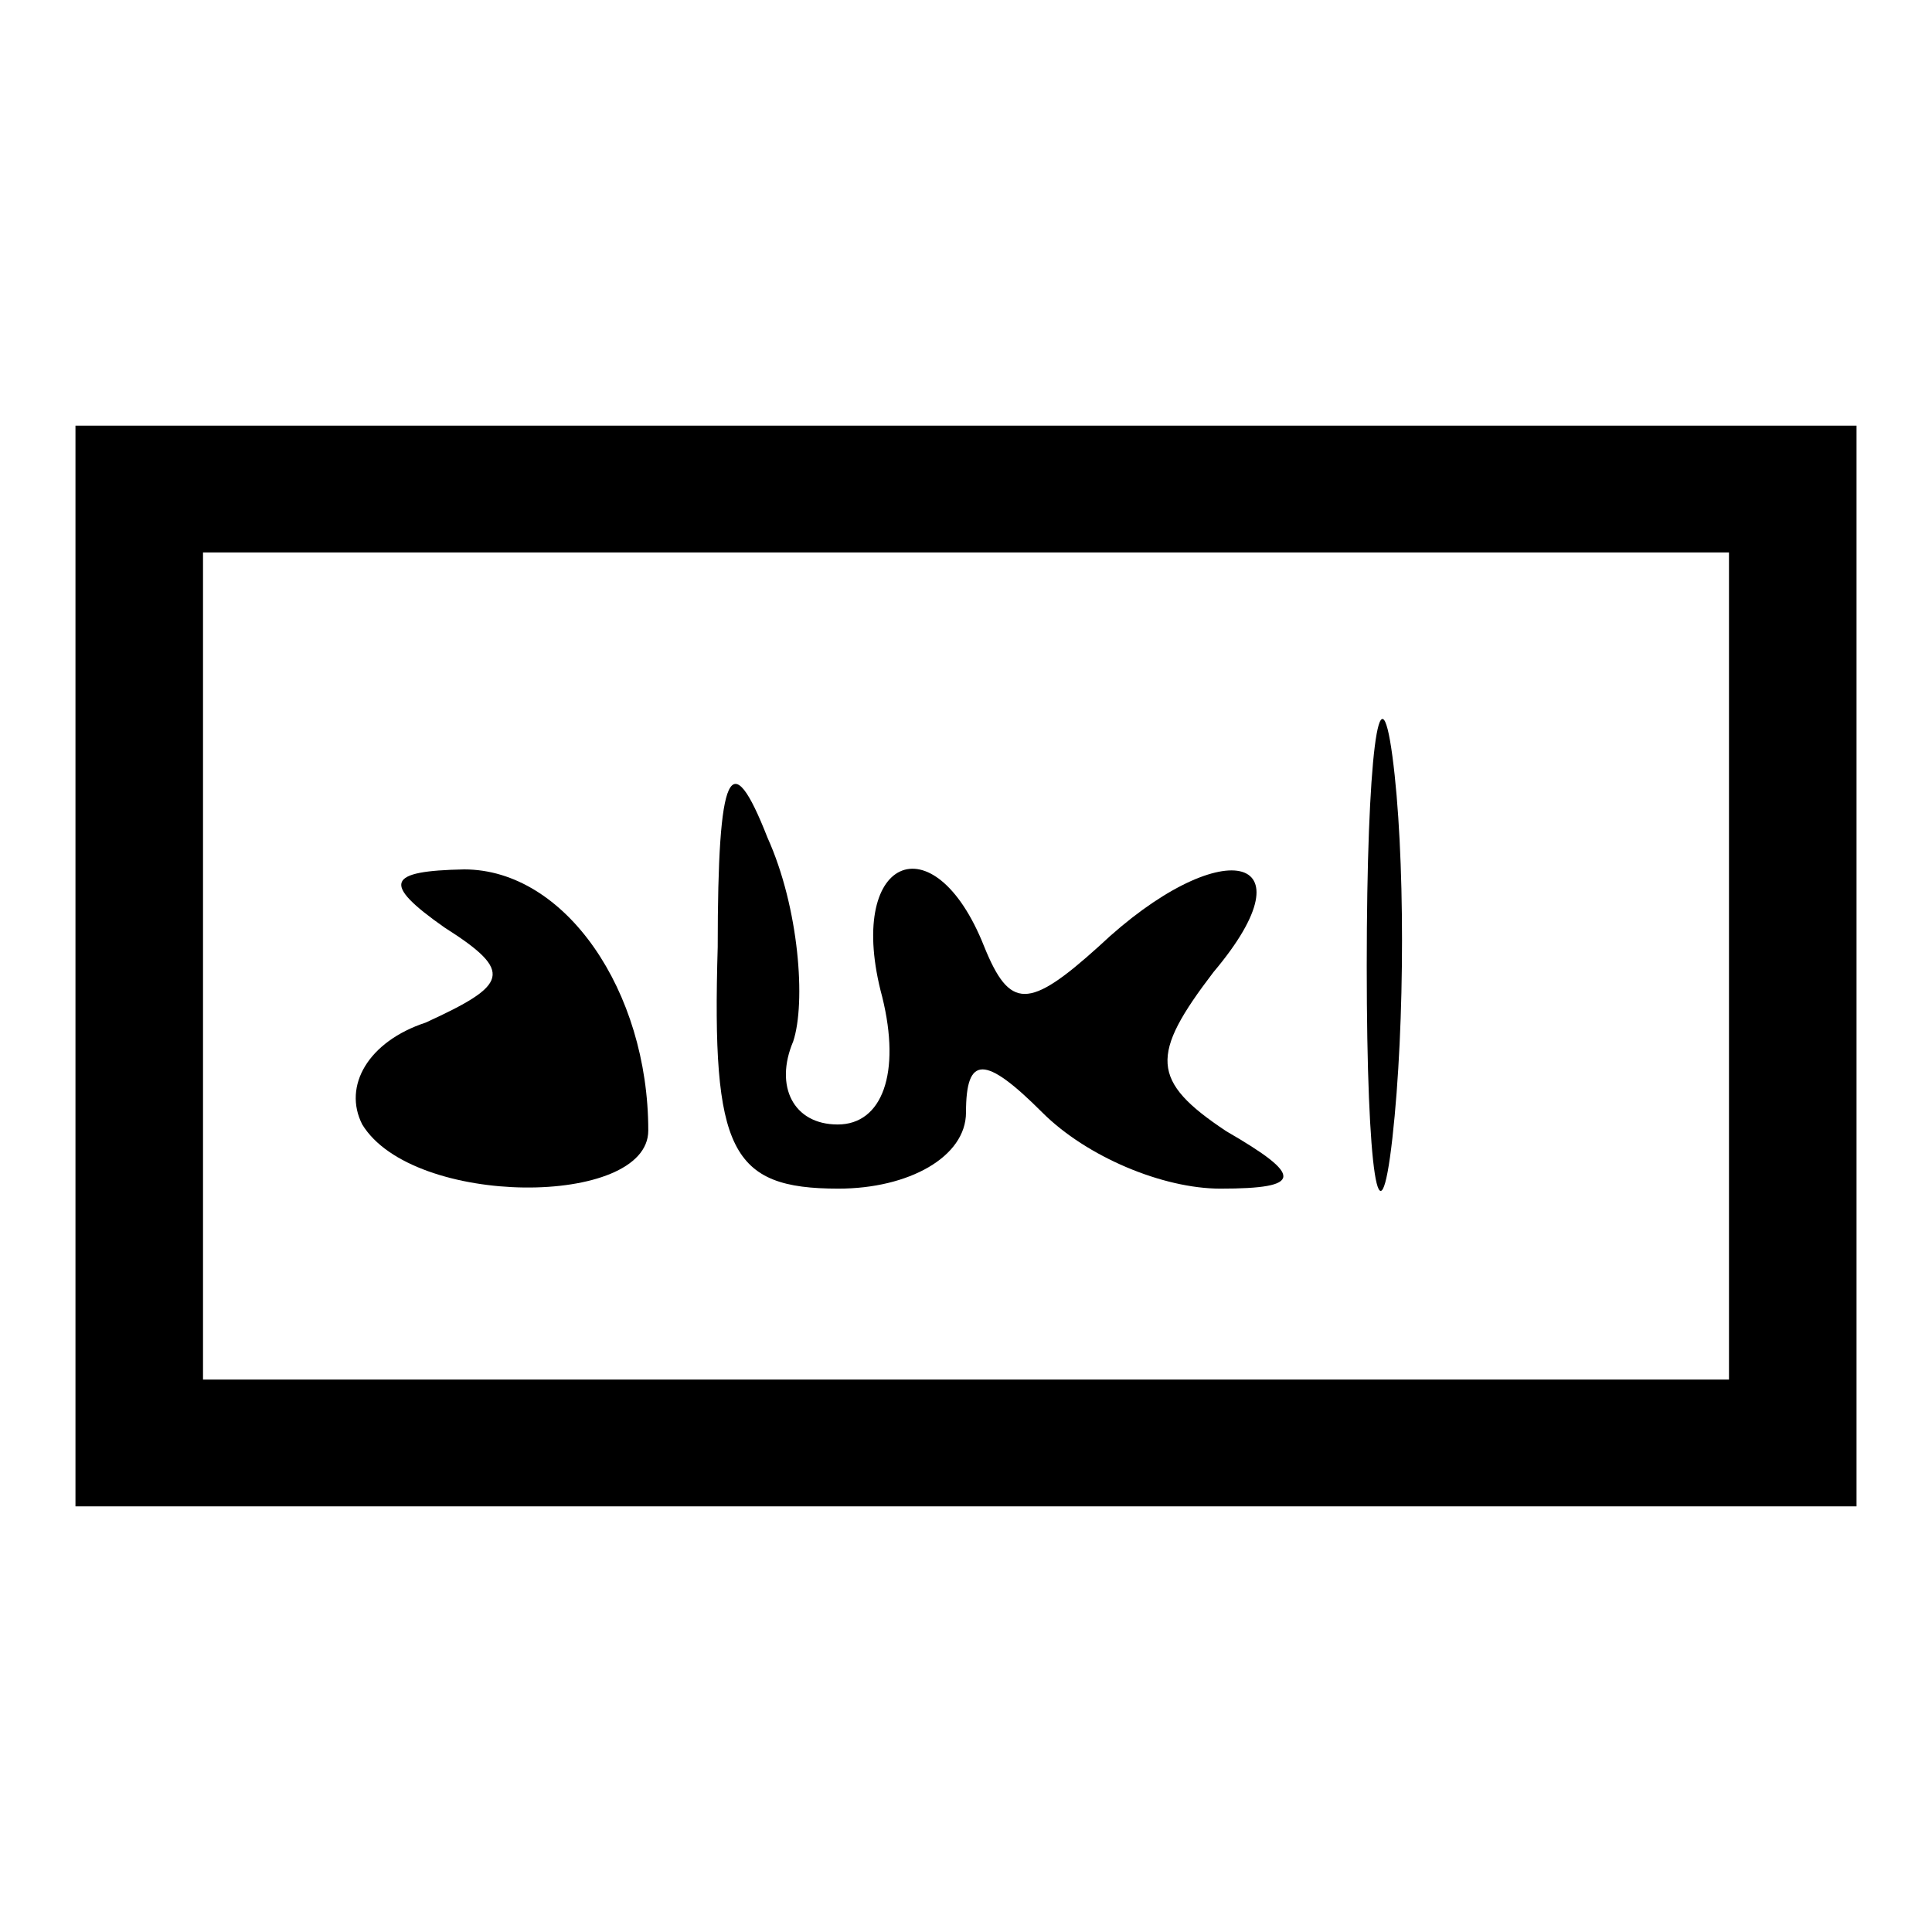 <?xml version="1.0" encoding="utf-8"?>
<!-- Svg Vector Icons : http://www.onlinewebfonts.com/icon -->
<!DOCTYPE svg PUBLIC "-//W3C//DTD SVG 1.1//EN" "http://www.w3.org/Graphics/SVG/1.1/DTD/svg11.dtd">
<svg version="1.1" xmlns="http://www.w3.org/2000/svg" xmlns:xlink="http://www.w3.org/1999/xlink" x="0px" y="0px" viewBox="0 0 256 256" enable-background="new 0 0 256 256" xml:space="preserve">
<g><g><g><path fill="#000000" d="M10,128v71.6h118h118V128V56.4H128H10V128z M229.1,128v54.8H128H26.9V128V73.2H128h101.1V128z"/><path fill="#000000" d="M181.1,128c0,27.8,1.7,37.9,3.4,22.8s1.7-37.9,0-50.6C182.8,87.5,181.1,100.2,181.1,128z"/><path fill="#000000" d="M95.1,125.5c-0.8,27,1.7,32,16,32c9.3,0,16.9-4.2,16.9-10.1c0-7.6,2.5-7.6,10.1,0c5.9,5.9,16,10.1,23.6,10.1c11,0,11-1.7,0.8-7.6c-10.1-6.7-10.1-10.1-1.7-21.1c13.5-16,0.8-18.5-15.2-3.4c-9.3,8.4-11.8,8.4-15.2,0c-6.7-16.9-18.5-11.8-13.5,6.7c2.5,10.1,0,16.9-5.9,16.9s-8.4-5.1-5.9-11c1.7-5.1,0.8-17.7-3.4-27C96.8,98.5,95.1,101.9,95.1,125.5z"/><path fill="#000000" d="M58.9,122.9c9.3,5.9,8.4,7.6-2.5,12.6c-7.6,2.5-11,8.4-8.4,13.5c6.7,11,37.9,11,37.9,0.8c0-18.5-11-34.6-24.4-34.6C51.3,115.4,50.5,117,58.9,122.9z"/></g></g></g>
</svg>